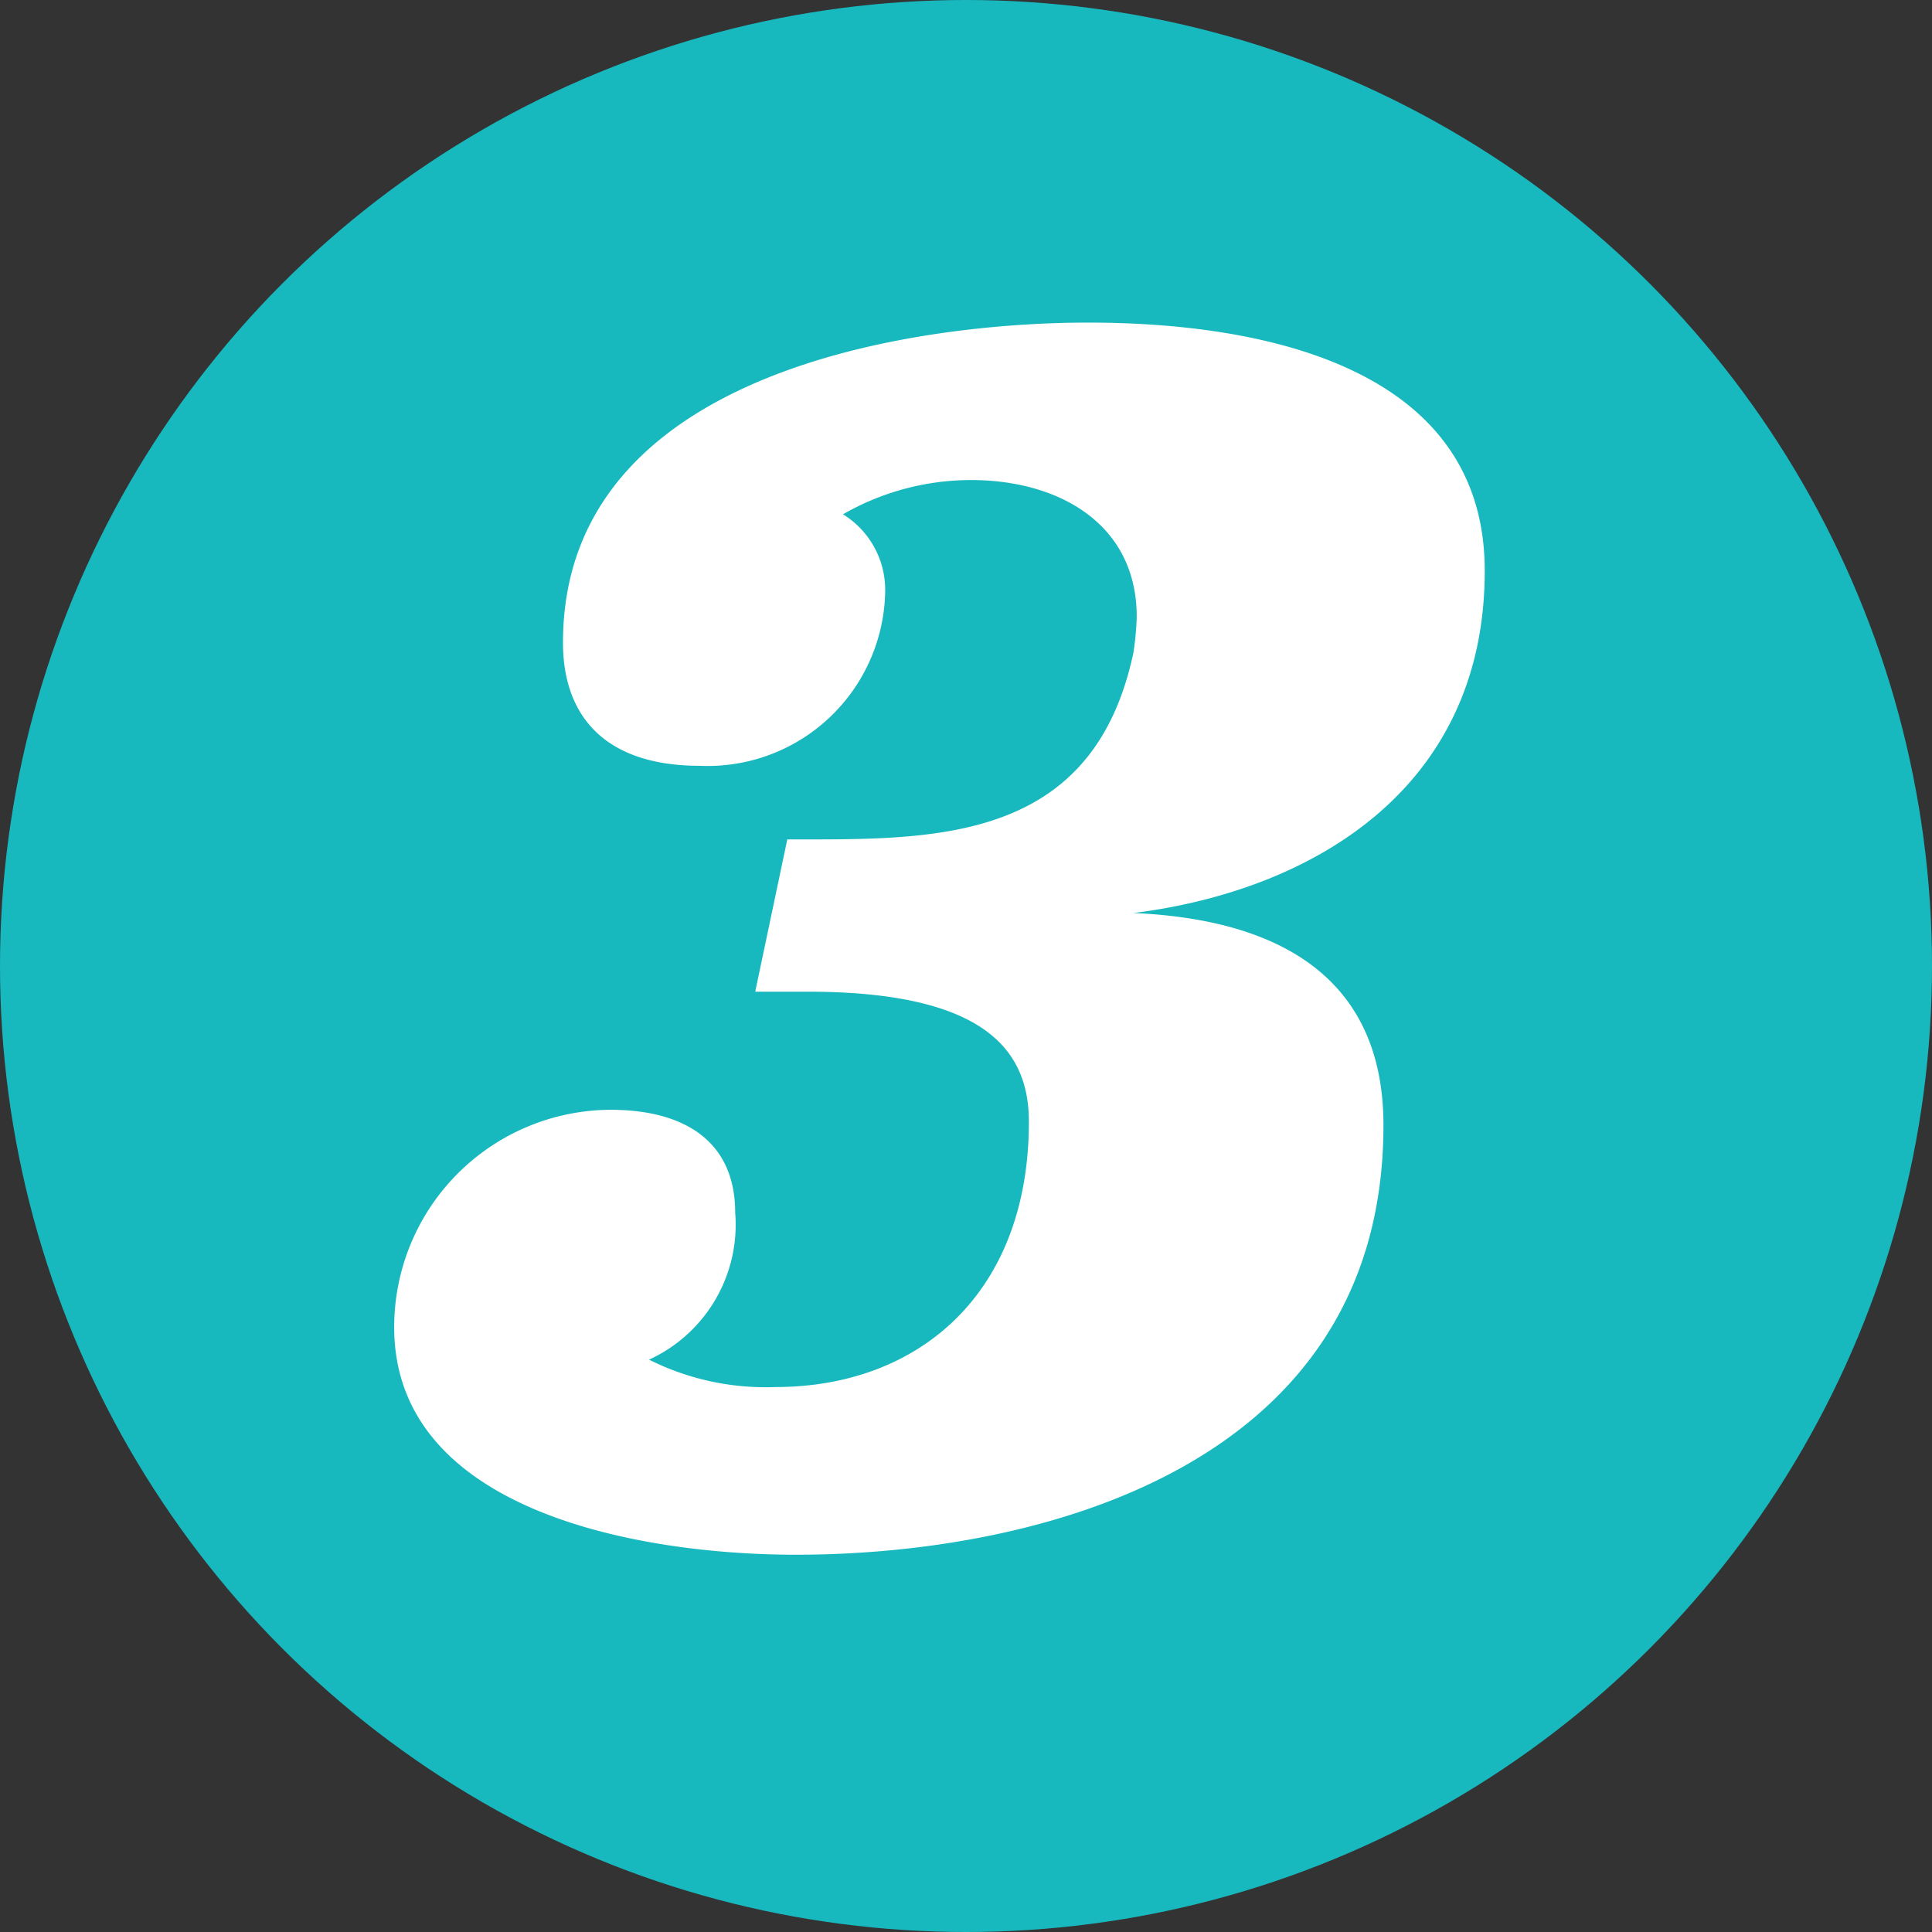 <svg xmlns="http://www.w3.org/2000/svg" width="40" height="40" viewBox="0 0 40 40"><rect x="0" y="0" width="40" height="40" fill="#333333" stroke="none"/><defs><style>.a{fill:#17b9bf;}.b{fill:#fff;}</style></defs><circle class="a" cx="20" cy="20" r="20"/><g transform="translate(8.156 6.679)"><path class="b" d="M31.949,33.891l.664-3.153h.454c2.831,0,5.907-.071,6.711-3.862a5.969,5.969,0,0,0,.07-.744c0-1.949-1.643-2.834-3.425-2.834a5.327,5.327,0,0,0-2.657.709A1.84,1.84,0,0,1,34.64,25.6,3.677,3.677,0,0,1,30.8,29.214c-1.922,0-2.831-.992-2.831-2.551,0-5.633,7.305-6.625,10.87-6.625,3.845,0,8.214,1.028,8.214,5.138,0,4.535-3.6,6.625-7.27,7.086,3.215.142,5.173,1.488,5.173,4.393,0,7.122-7.235,8.893-12.163,8.893-3.216,0-8.319-.886-8.319-4.712a4.5,4.5,0,0,1,4.474-4.5c1.608,0,2.586.709,2.586,2.126a3.074,3.074,0,0,1-1.783,3.047,5.383,5.383,0,0,0,2.621.567c2.936,0,5.243-1.913,5.243-5.492,0-1.452-.874-2.693-4.579-2.693H31.949Z" transform="translate(-24.469 -20.038)"/></g></svg>